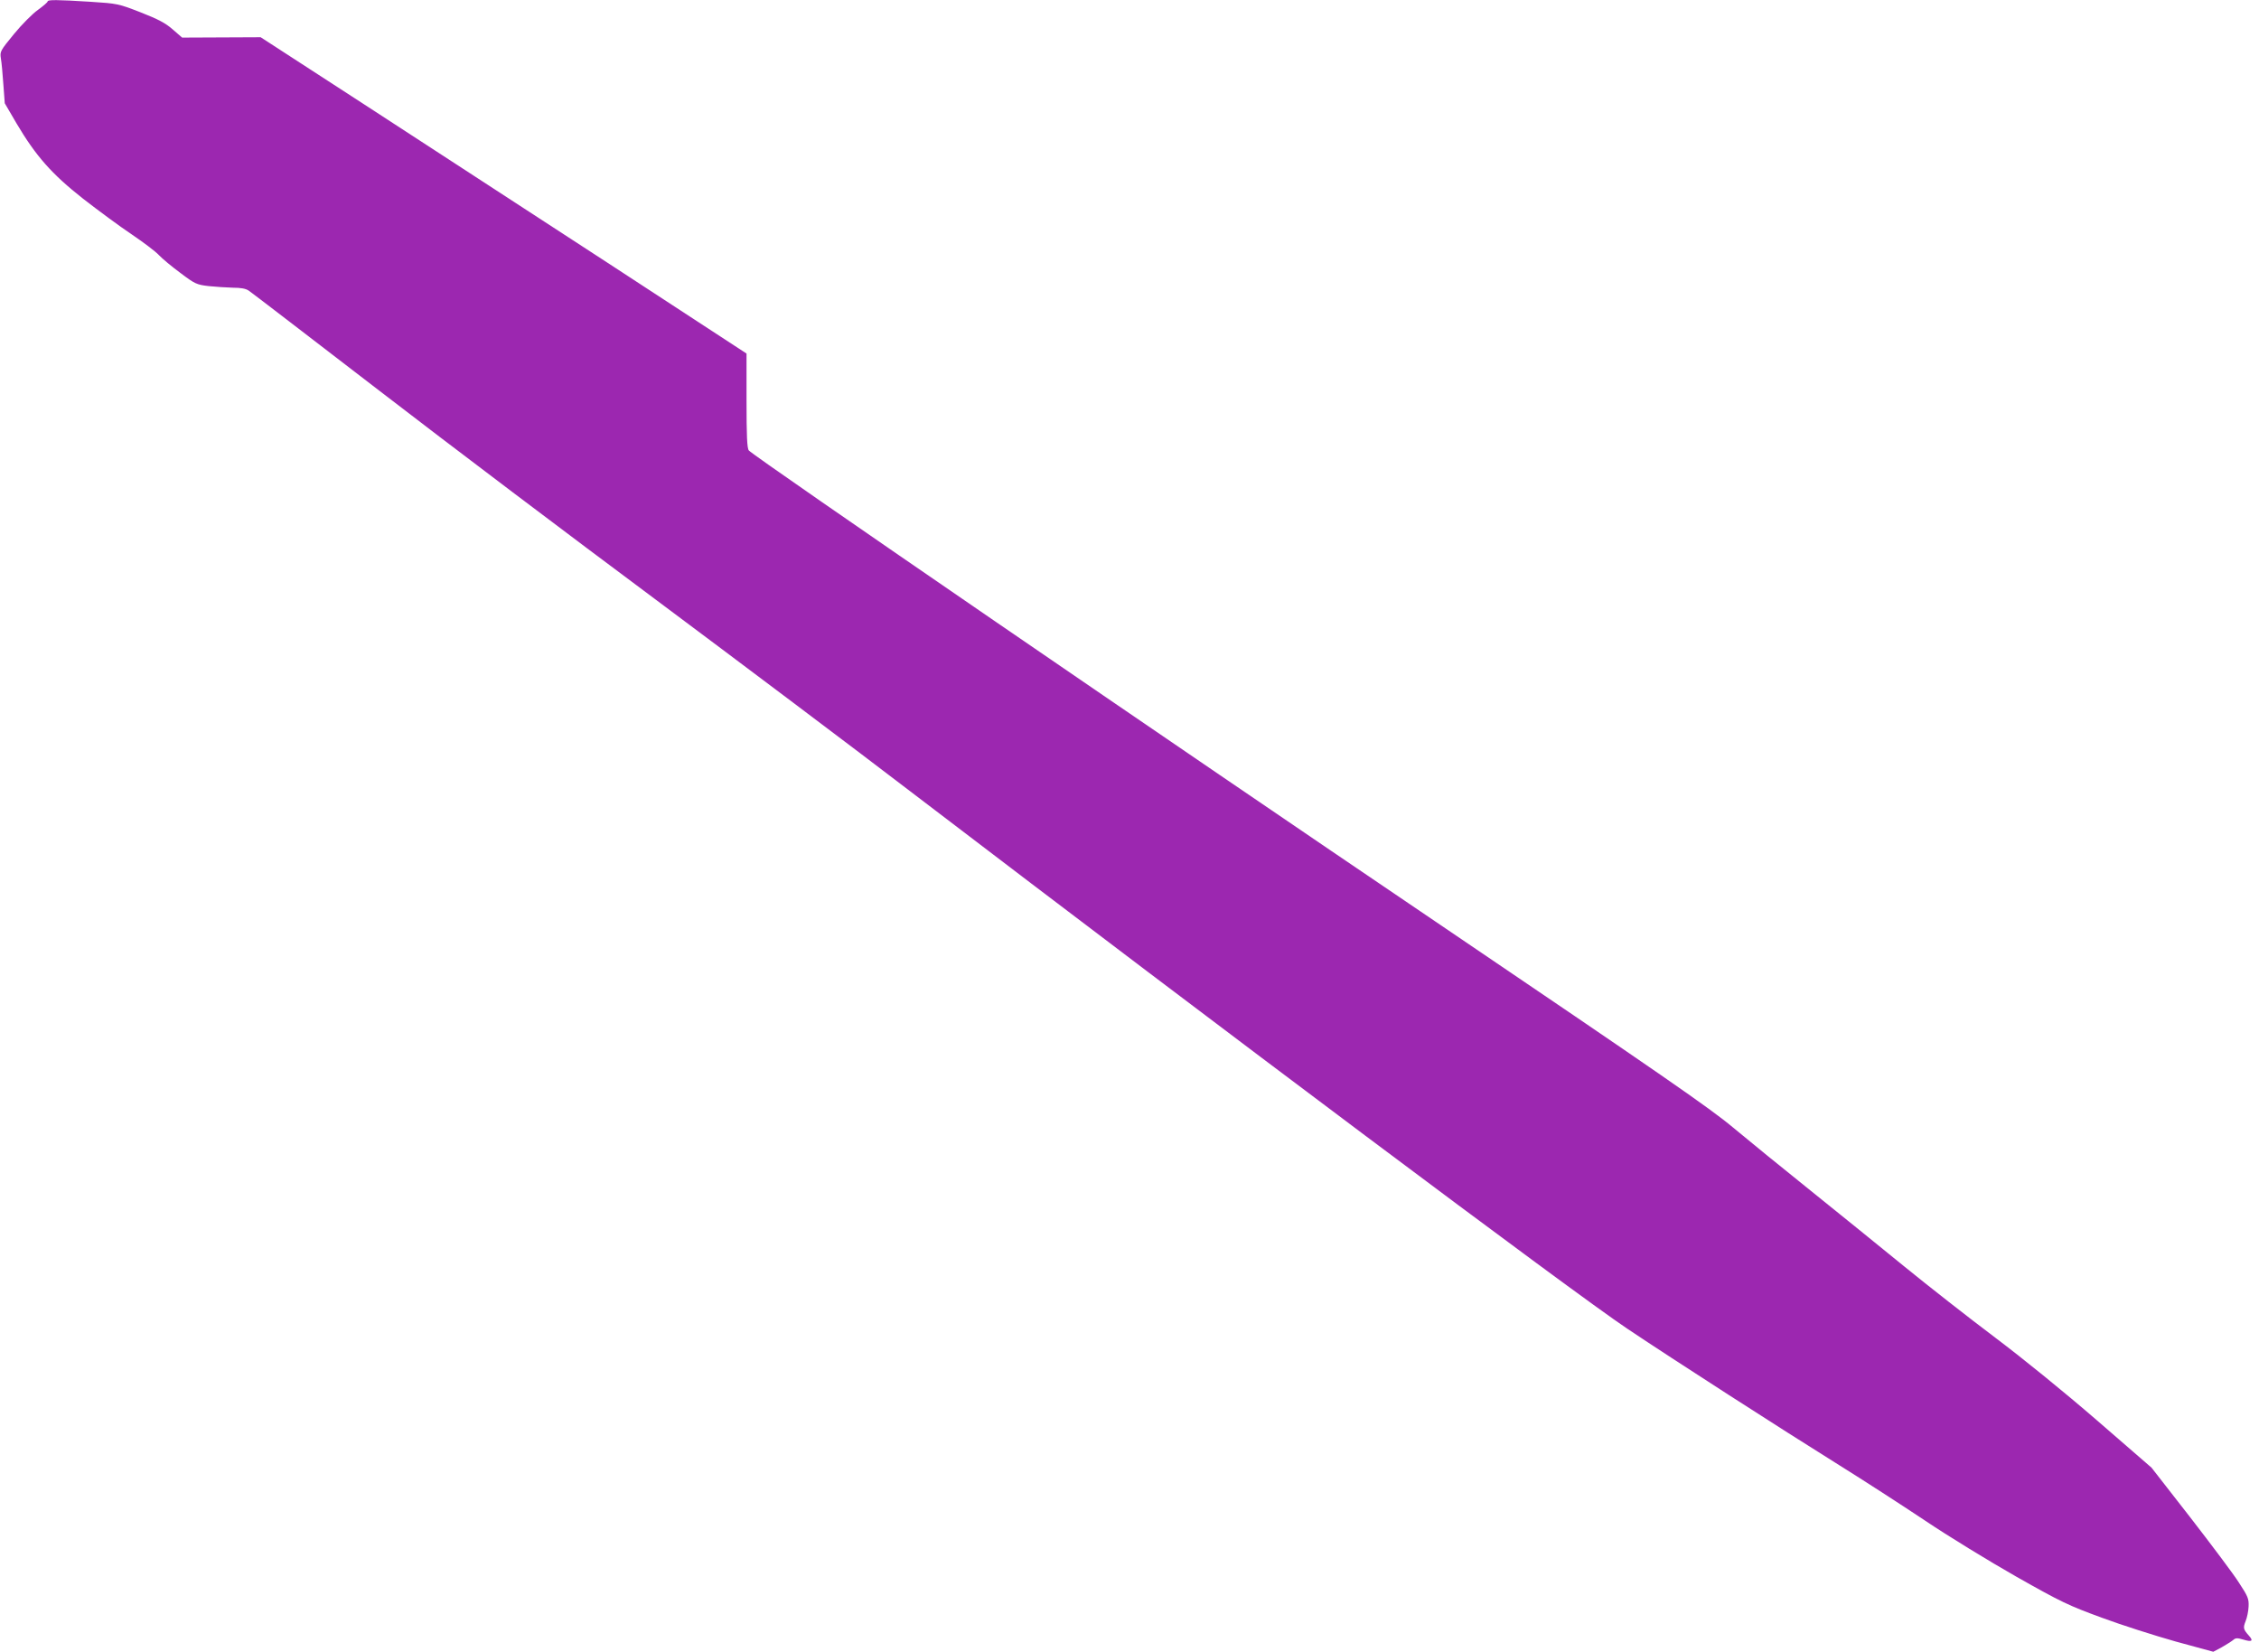 <?xml version="1.0" standalone="no"?>
<!DOCTYPE svg PUBLIC "-//W3C//DTD SVG 20010904//EN"
 "http://www.w3.org/TR/2001/REC-SVG-20010904/DTD/svg10.dtd">
<svg version="1.0" xmlns="http://www.w3.org/2000/svg"
 width="1280pt" height="936pt" viewBox="0 0 1280 936"
 preserveAspectRatio="xMidYMid meet">
<g transform="translate(0,936) scale(0.1,-0.1)"
fill="#9c27b0" stroke="none">
<path d="M270 9352 c0 -5 -25 -26 -55 -48 -30 -21 -92 -83 -136 -137 -78 -95
-80 -99 -74 -138 4 -22 10 -88 14 -147 l8 -107 66 -113 c110 -186 200 -288
378 -428 85 -66 208 -157 274 -201 66 -45 136 -97 155 -118 19 -20 74 -66 123
-102 82 -62 92 -66 160 -74 39 -4 101 -8 137 -9 45 0 73 -5 90 -17 14 -9 347
-265 740 -567 393 -303 1095 -833 1560 -1179 465 -347 1129 -846 1475 -1111
1737 -1326 3725 -2816 4036 -3024 264 -177 872 -568 1199 -772 135 -84 353
-225 485 -313 132 -89 366 -232 519 -319 256 -145 297 -164 485 -233 113 -42
302 -102 419 -135 l213 -58 47 25 c26 15 55 33 65 41 14 13 24 13 58 3 49 -15
59 -8 32 22 -32 36 -34 44 -19 82 8 19 16 57 17 83 2 44 -3 57 -55 136 -31 49
-156 215 -276 370 l-219 281 -308 267 c-186 161 -415 347 -578 470 -149 112
-380 293 -515 403 -135 110 -373 303 -530 429 -157 126 -355 287 -440 358
-130 109 -402 297 -1685 1166 -1474 997 -3867 2638 -3892 2670 -10 12 -13 84
-13 282 l0 267 -787 514 c-434 282 -1053 685 -1377 896 l-589 382 -222 -1
-223 -1 -53 46 c-42 37 -83 58 -182 97 -126 49 -131 50 -285 60 -191 12 -242
12 -242 2z"/>
</g>
</svg>
